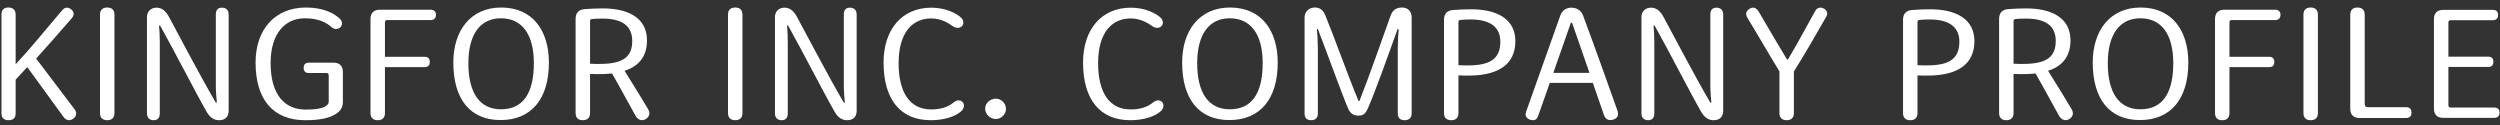 <svg width="339" height="17" viewBox="0 0 339 17" fill="none" xmlns="http://www.w3.org/2000/svg">
<rect x="0" y="0" width="339" height="17" fill="#333333" stroke="none"/>
<path d="M1.16 16.3C0.52 16.3 0.2 15.98 0.2 15.36V1.96C0.2 1.36 0.52 1.02 1.14 1.02C1.76 1.02 2.12 1.36 2.12 1.96V8.72C3.14 7.62 4.04 6.6 5 5.46L8.44 1.38C8.78 0.98 9.2 0.92 9.64 1.26C10.06 1.58 10.1 2.04 9.74 2.46C8.28 4.16 6.28 6.42 4.9 7.94L10.1 14.8C10.46 15.28 10.4 15.76 9.92 16.1C9.44 16.44 8.96 16.34 8.6 15.84L3.7 9.1L2.12 10.8V15.36C2.12 15.98 1.8 16.3 1.16 16.3ZM14.539 16.3C13.899 16.3 13.559 15.96 13.559 15.32V2C13.559 1.36 13.899 1.02 14.539 1.02C15.179 1.02 15.519 1.36 15.519 2V15.32C15.519 15.96 15.179 16.3 14.539 16.3ZM29.707 16.3C29.047 16.3 28.487 15.96 28.047 15.2C26.687 12.86 23.747 7.1 21.707 3.46L21.567 3.48C21.627 4.16 21.667 4.86 21.667 5.7V15.38C21.667 15.98 21.367 16.3 20.847 16.3C20.267 16.3 19.927 15.96 19.927 15.38V2.3C19.927 1.56 20.467 1.04 21.207 1.04C21.887 1.04 22.427 1.4 22.907 2.28C24.427 5.08 27.047 10.12 29.267 13.92L29.407 13.9C29.347 13.36 29.267 12.36 29.267 11.62V1.96C29.267 1.36 29.547 1.04 30.087 1.04C30.667 1.04 31.007 1.38 31.007 1.96V15C31.007 15.84 30.547 16.3 29.707 16.3ZM41.395 16.3C37.055 16.3 34.655 13.52 34.655 8.48C34.655 3.94 37.335 1.02 41.495 1.02C43.795 1.02 45.315 1.78 46.095 2.56C46.435 2.9 46.475 3.3 46.175 3.68C45.735 4.06 45.315 3.98 44.955 3.68C44.355 3.14 43.315 2.48 41.335 2.48C38.715 2.48 36.695 4.46 36.695 8.56C36.695 12.88 38.635 14.86 41.435 14.86C42.795 14.86 43.815 14.7 44.275 14.32C44.475 14.16 44.575 14 44.575 13.78V10.18C44.575 10.02 44.455 9.9 44.295 9.9H41.875C41.415 9.9 41.175 9.66 41.175 9.2C41.175 8.74 41.415 8.5 41.875 8.5H45.235C46.055 8.5 46.495 8.94 46.495 9.76V13.74C46.495 14.5 46.235 14.94 45.755 15.3C44.835 16 43.435 16.3 41.395 16.3ZM52.479 2.72C52.319 2.72 52.199 2.84 52.199 3V7.7H57.579C58.039 7.7 58.279 7.94 58.279 8.4C58.279 8.86 58.039 9.1 57.579 9.1H52.199V15.32C52.199 15.96 51.859 16.3 51.219 16.3C50.579 16.3 50.239 15.96 50.239 15.32V2.58C50.239 1.76 50.679 1.32 51.499 1.32H58.399C58.839 1.32 59.119 1.56 59.119 2C59.119 2.46 58.859 2.72 58.399 2.72H52.479ZM67.871 16.28C63.771 16.28 61.471 13.46 61.471 8.48C61.471 4.12 63.831 1.02 67.971 1.02C72.231 1.02 74.431 4.16 74.431 8.48C74.431 13.42 72.051 16.28 67.871 16.28ZM67.931 14.82C70.891 14.82 72.391 12.7 72.391 8.56C72.391 4.66 70.791 2.48 67.931 2.48C65.091 2.48 63.511 4.7 63.511 8.56C63.511 12.6 65.051 14.82 67.931 14.82ZM87.871 14.78C88.191 15.32 88.091 15.82 87.571 16.14C87.051 16.46 86.511 16.26 86.191 15.72C85.691 14.86 84.251 12.14 82.991 9.96C82.631 10 82.251 10.02 81.851 10.04C81.151 10.06 80.611 10.06 80.011 10.02V15.32C80.011 15.96 79.671 16.3 79.031 16.3C78.391 16.3 78.051 15.96 78.051 15.32V2.56C78.051 1.76 78.471 1.3 79.251 1.24C79.951 1.18 80.831 1.14 81.731 1.14C85.151 1.14 87.731 2.4 87.731 5.48C87.731 7.58 86.691 8.96 84.691 9.6C86.111 11.84 87.351 13.92 87.871 14.78ZM81.811 8.66C84.571 8.56 85.731 7.64 85.731 5.56C85.731 3.5 84.371 2.52 81.671 2.52C81.191 2.52 80.611 2.54 80.271 2.58C80.091 2.6 80.011 2.7 80.011 2.86V8.64C80.571 8.68 81.231 8.68 81.811 8.66ZM99.696 16.3C99.056 16.3 98.716 15.96 98.716 15.32V2C98.716 1.36 99.056 1.02 99.696 1.02C100.336 1.02 100.676 1.36 100.676 2V15.32C100.676 15.96 100.336 16.3 99.696 16.3ZM114.863 16.3C114.203 16.3 113.643 15.96 113.203 15.2C111.843 12.86 108.903 7.1 106.863 3.46L106.723 3.48C106.783 4.16 106.823 4.86 106.823 5.7V15.38C106.823 15.98 106.523 16.3 106.003 16.3C105.423 16.3 105.083 15.96 105.083 15.38V2.3C105.083 1.56 105.623 1.04 106.363 1.04C107.043 1.04 107.583 1.4 108.063 2.28C109.583 5.08 112.203 10.12 114.423 13.92L114.563 13.9C114.503 13.36 114.423 12.36 114.423 11.62V1.96C114.423 1.36 114.703 1.04 115.243 1.04C115.823 1.04 116.163 1.38 116.163 1.96V15C116.163 15.84 115.703 16.3 114.863 16.3ZM126.211 16.3C122.111 16.3 119.811 13.5 119.811 8.48C119.811 4.1 122.211 1.04 126.311 1.04C128.131 1.04 129.651 1.76 130.331 2.4C130.691 2.74 130.731 3.24 130.431 3.56C130.111 3.86 129.611 3.84 129.191 3.54C128.551 3.08 127.551 2.5 126.271 2.5C123.691 2.5 121.851 4.46 121.851 8.56C121.851 12.6 123.411 14.84 126.271 14.84C127.491 14.84 128.511 14.54 129.271 13.92C129.731 13.54 130.171 13.5 130.531 13.84C130.831 14.16 130.751 14.68 130.371 15.06C129.531 15.82 127.991 16.3 126.211 16.3ZM136.409 14.74C136.429 15.48 135.749 16.16 135.009 16.14C134.249 16.12 133.589 15.48 133.589 14.74C133.589 13.98 134.249 13.4 135.009 13.38C135.749 13.36 136.389 13.98 136.409 14.74ZM153.262 16.3C149.162 16.3 146.862 13.5 146.862 8.48C146.862 4.1 149.262 1.04 153.362 1.04C155.182 1.04 156.702 1.76 157.382 2.4C157.742 2.74 157.782 3.24 157.482 3.56C157.162 3.86 156.662 3.84 156.242 3.54C155.602 3.08 154.602 2.5 153.322 2.5C150.742 2.5 148.902 4.46 148.902 8.56C148.902 12.6 150.462 14.84 153.322 14.84C154.542 14.84 155.562 14.54 156.322 13.92C156.782 13.54 157.222 13.5 157.582 13.84C157.882 14.16 157.802 14.68 157.422 15.06C156.582 15.82 155.042 16.3 153.262 16.3ZM166.699 16.28C162.599 16.28 160.299 13.46 160.299 8.48C160.299 4.12 162.659 1.02 166.799 1.02C171.059 1.02 173.259 4.16 173.259 8.48C173.259 13.42 170.879 16.28 166.699 16.28ZM166.759 14.82C169.719 14.82 171.219 12.7 171.219 8.56C171.219 4.66 169.619 2.48 166.759 2.48C163.919 2.48 162.339 4.7 162.339 8.56C162.339 12.6 163.879 14.82 166.759 14.82ZM190.459 16.3C189.859 16.3 189.539 15.98 189.539 15.38V6.52C189.539 5.84 189.599 4.52 189.659 3.98L189.519 3.92C188.219 7.56 186.419 12.6 185.479 14.7C185.159 15.42 184.839 15.68 184.219 15.68C183.519 15.68 183.079 15.36 182.799 14.7C181.919 12.64 180.099 7.56 178.699 3.92L178.559 3.98C178.639 4.52 178.699 5.86 178.699 6.52V15.38C178.699 15.96 178.399 16.3 177.799 16.3C177.199 16.3 176.899 15.98 176.899 15.38V2.38C176.899 1.56 177.519 1.02 178.299 1.02C178.999 1.02 179.419 1.36 179.739 2.14C180.959 5.12 182.739 10.14 184.219 13.7H184.339C185.759 10.1 187.239 5.8 188.559 2.14C188.839 1.36 189.319 1.02 190.119 1.02C190.919 1.02 191.419 1.54 191.419 2.38V15.38C191.419 15.98 191.059 16.3 190.459 16.3ZM199.485 1.26C202.905 1.26 205.485 2.52 205.485 5.58C205.485 8.76 203.125 10.14 199.605 10.24C198.905 10.26 198.365 10.26 197.765 10.22V15.32C197.765 15.96 197.425 16.3 196.785 16.3C196.145 16.3 195.805 15.96 195.805 15.32V2.68C195.805 1.88 196.225 1.42 197.005 1.36C197.705 1.3 198.585 1.26 199.485 1.26ZM199.565 8.86C202.265 8.76 203.445 7.8 203.445 5.66C203.445 3.68 202.085 2.64 199.425 2.64C198.945 2.64 198.365 2.66 198.025 2.7C197.845 2.72 197.765 2.82 197.765 2.98V8.84C198.325 8.88 198.985 8.88 199.565 8.86ZM219.311 14.96C219.531 15.58 219.371 16 218.811 16.2C218.171 16.42 217.711 16.22 217.491 15.58L215.991 11.24H210.151L208.571 15.72C208.391 16.24 208.051 16.4 207.511 16.24C206.971 16.08 206.751 15.66 206.951 15.12L211.571 2.12C211.811 1.44 212.351 1.04 213.071 1.04C213.831 1.04 214.431 1.44 214.671 2.12C216.251 6.36 217.811 10.76 219.311 14.96ZM210.631 9.88H215.531L213.171 3.08H213.011L210.631 9.88ZM232.363 16.3C231.703 16.3 231.143 15.96 230.703 15.2C229.343 12.86 226.403 7.1 224.363 3.46L224.223 3.48C224.283 4.16 224.323 4.86 224.323 5.7V15.38C224.323 15.98 224.023 16.3 223.503 16.3C222.923 16.3 222.583 15.96 222.583 15.38V2.3C222.583 1.56 223.123 1.04 223.863 1.04C224.543 1.04 225.083 1.4 225.563 2.28C227.083 5.08 229.703 10.12 231.923 13.92L232.063 13.9C232.003 13.36 231.923 12.36 231.923 11.62V1.96C231.923 1.36 232.203 1.04 232.743 1.04C233.323 1.04 233.663 1.38 233.663 1.96V15C233.663 15.84 233.203 16.3 232.363 16.3ZM242.271 16.3C241.651 16.3 241.291 15.96 241.291 15.34V9.68C239.831 7.3 238.411 4.8 236.951 2.42C236.631 1.9 236.771 1.46 237.291 1.16C237.751 0.9 238.171 1.06 238.471 1.56L241.031 5.92C241.571 6.84 242.171 7.78 242.311 8.06H242.451C242.611 7.76 243.291 6.64 243.711 5.88L246.151 1.48C246.411 1.02 246.851 0.92 247.311 1.16C247.771 1.4 247.891 1.84 247.631 2.28C246.211 4.78 244.771 7.26 243.251 9.7V15.34C243.251 15.96 242.891 16.3 242.271 16.3ZM261.731 1.26C265.151 1.26 267.731 2.52 267.731 5.58C267.731 8.76 265.371 10.14 261.851 10.24C261.151 10.26 260.611 10.26 260.011 10.22V15.32C260.011 15.96 259.671 16.3 259.031 16.3C258.391 16.3 258.051 15.96 258.051 15.32V2.68C258.051 1.88 258.471 1.42 259.251 1.36C259.951 1.3 260.831 1.26 261.731 1.26ZM261.811 8.86C264.511 8.76 265.691 7.8 265.691 5.66C265.691 3.68 264.331 2.64 261.671 2.64C261.191 2.64 260.611 2.66 260.271 2.7C260.091 2.72 260.011 2.82 260.011 2.98V8.84C260.571 8.88 261.231 8.88 261.811 8.86ZM280.898 14.78C281.218 15.32 281.118 15.82 280.598 16.14C280.078 16.46 279.538 16.26 279.218 15.72C278.718 14.86 277.278 12.14 276.018 9.96C275.658 10 275.278 10.02 274.878 10.04C274.178 10.06 273.638 10.06 273.038 10.02V15.32C273.038 15.96 272.698 16.3 272.058 16.3C271.418 16.3 271.078 15.96 271.078 15.32V2.56C271.078 1.76 271.498 1.3 272.278 1.24C272.978 1.18 273.858 1.14 274.758 1.14C278.178 1.14 280.758 2.4 280.758 5.48C280.758 7.58 279.718 8.96 277.718 9.6C279.138 11.84 280.378 13.92 280.898 14.78ZM274.838 8.66C277.598 8.56 278.758 7.64 278.758 5.56C278.758 3.5 277.398 2.52 274.698 2.52C274.218 2.52 273.638 2.54 273.298 2.58C273.118 2.6 273.038 2.7 273.038 2.86V8.64C273.598 8.68 274.258 8.68 274.838 8.66ZM290.176 16.28C286.076 16.28 283.776 13.46 283.776 8.48C283.776 4.12 286.136 1.02 290.276 1.02C294.536 1.02 296.736 4.16 296.736 8.48C296.736 13.42 294.356 16.28 290.176 16.28ZM290.236 14.82C293.196 14.82 294.696 12.7 294.696 8.56C294.696 4.66 293.096 2.48 290.236 2.48C287.396 2.48 285.816 4.7 285.816 8.56C285.816 12.6 287.356 14.82 290.236 14.82ZM302.596 2.72C302.436 2.72 302.316 2.84 302.316 3V7.7H307.696C308.156 7.7 308.396 7.94 308.396 8.4C308.396 8.86 308.156 9.1 307.696 9.1H302.316V15.32C302.316 15.96 301.976 16.3 301.336 16.3C300.696 16.3 300.356 15.96 300.356 15.32V2.58C300.356 1.76 300.796 1.32 301.616 1.32H308.516C308.956 1.32 309.236 1.56 309.236 2C309.236 2.46 308.976 2.72 308.516 2.72H302.596ZM313.328 16.3C312.688 16.3 312.348 15.96 312.348 15.32V2C312.348 1.36 312.688 1.02 313.328 1.02C313.968 1.02 314.308 1.36 314.308 2V15.32C314.308 15.96 313.968 16.3 313.328 16.3ZM326.996 15.26C326.996 15.74 326.756 16 326.276 16H319.956C319.136 16 318.696 15.56 318.696 14.74V2C318.696 1.36 319.036 1.02 319.676 1.02C320.316 1.02 320.656 1.36 320.656 2V14.1C320.656 14.38 320.816 14.54 321.096 14.54H326.276C326.756 14.54 326.996 14.8 326.996 15.26ZM338.943 15.26C338.943 15.72 338.683 15.98 338.223 15.98H331.303C330.483 15.98 330.043 15.54 330.043 14.72V2.6C330.043 1.78 330.483 1.34 331.303 1.34H338.023C338.483 1.34 338.743 1.56 338.743 2.02C338.743 2.5 338.483 2.74 338.023 2.74H332.283C332.123 2.74 332.003 2.86 332.003 3.02V7.68H337.403C337.863 7.68 338.103 7.92 338.103 8.38C338.103 8.84 337.863 9.08 337.403 9.08H332.003V14.3C332.003 14.46 332.123 14.58 332.283 14.58H338.223C338.663 14.58 338.943 14.84 338.943 15.26Z" fill="white"/>
</svg>
